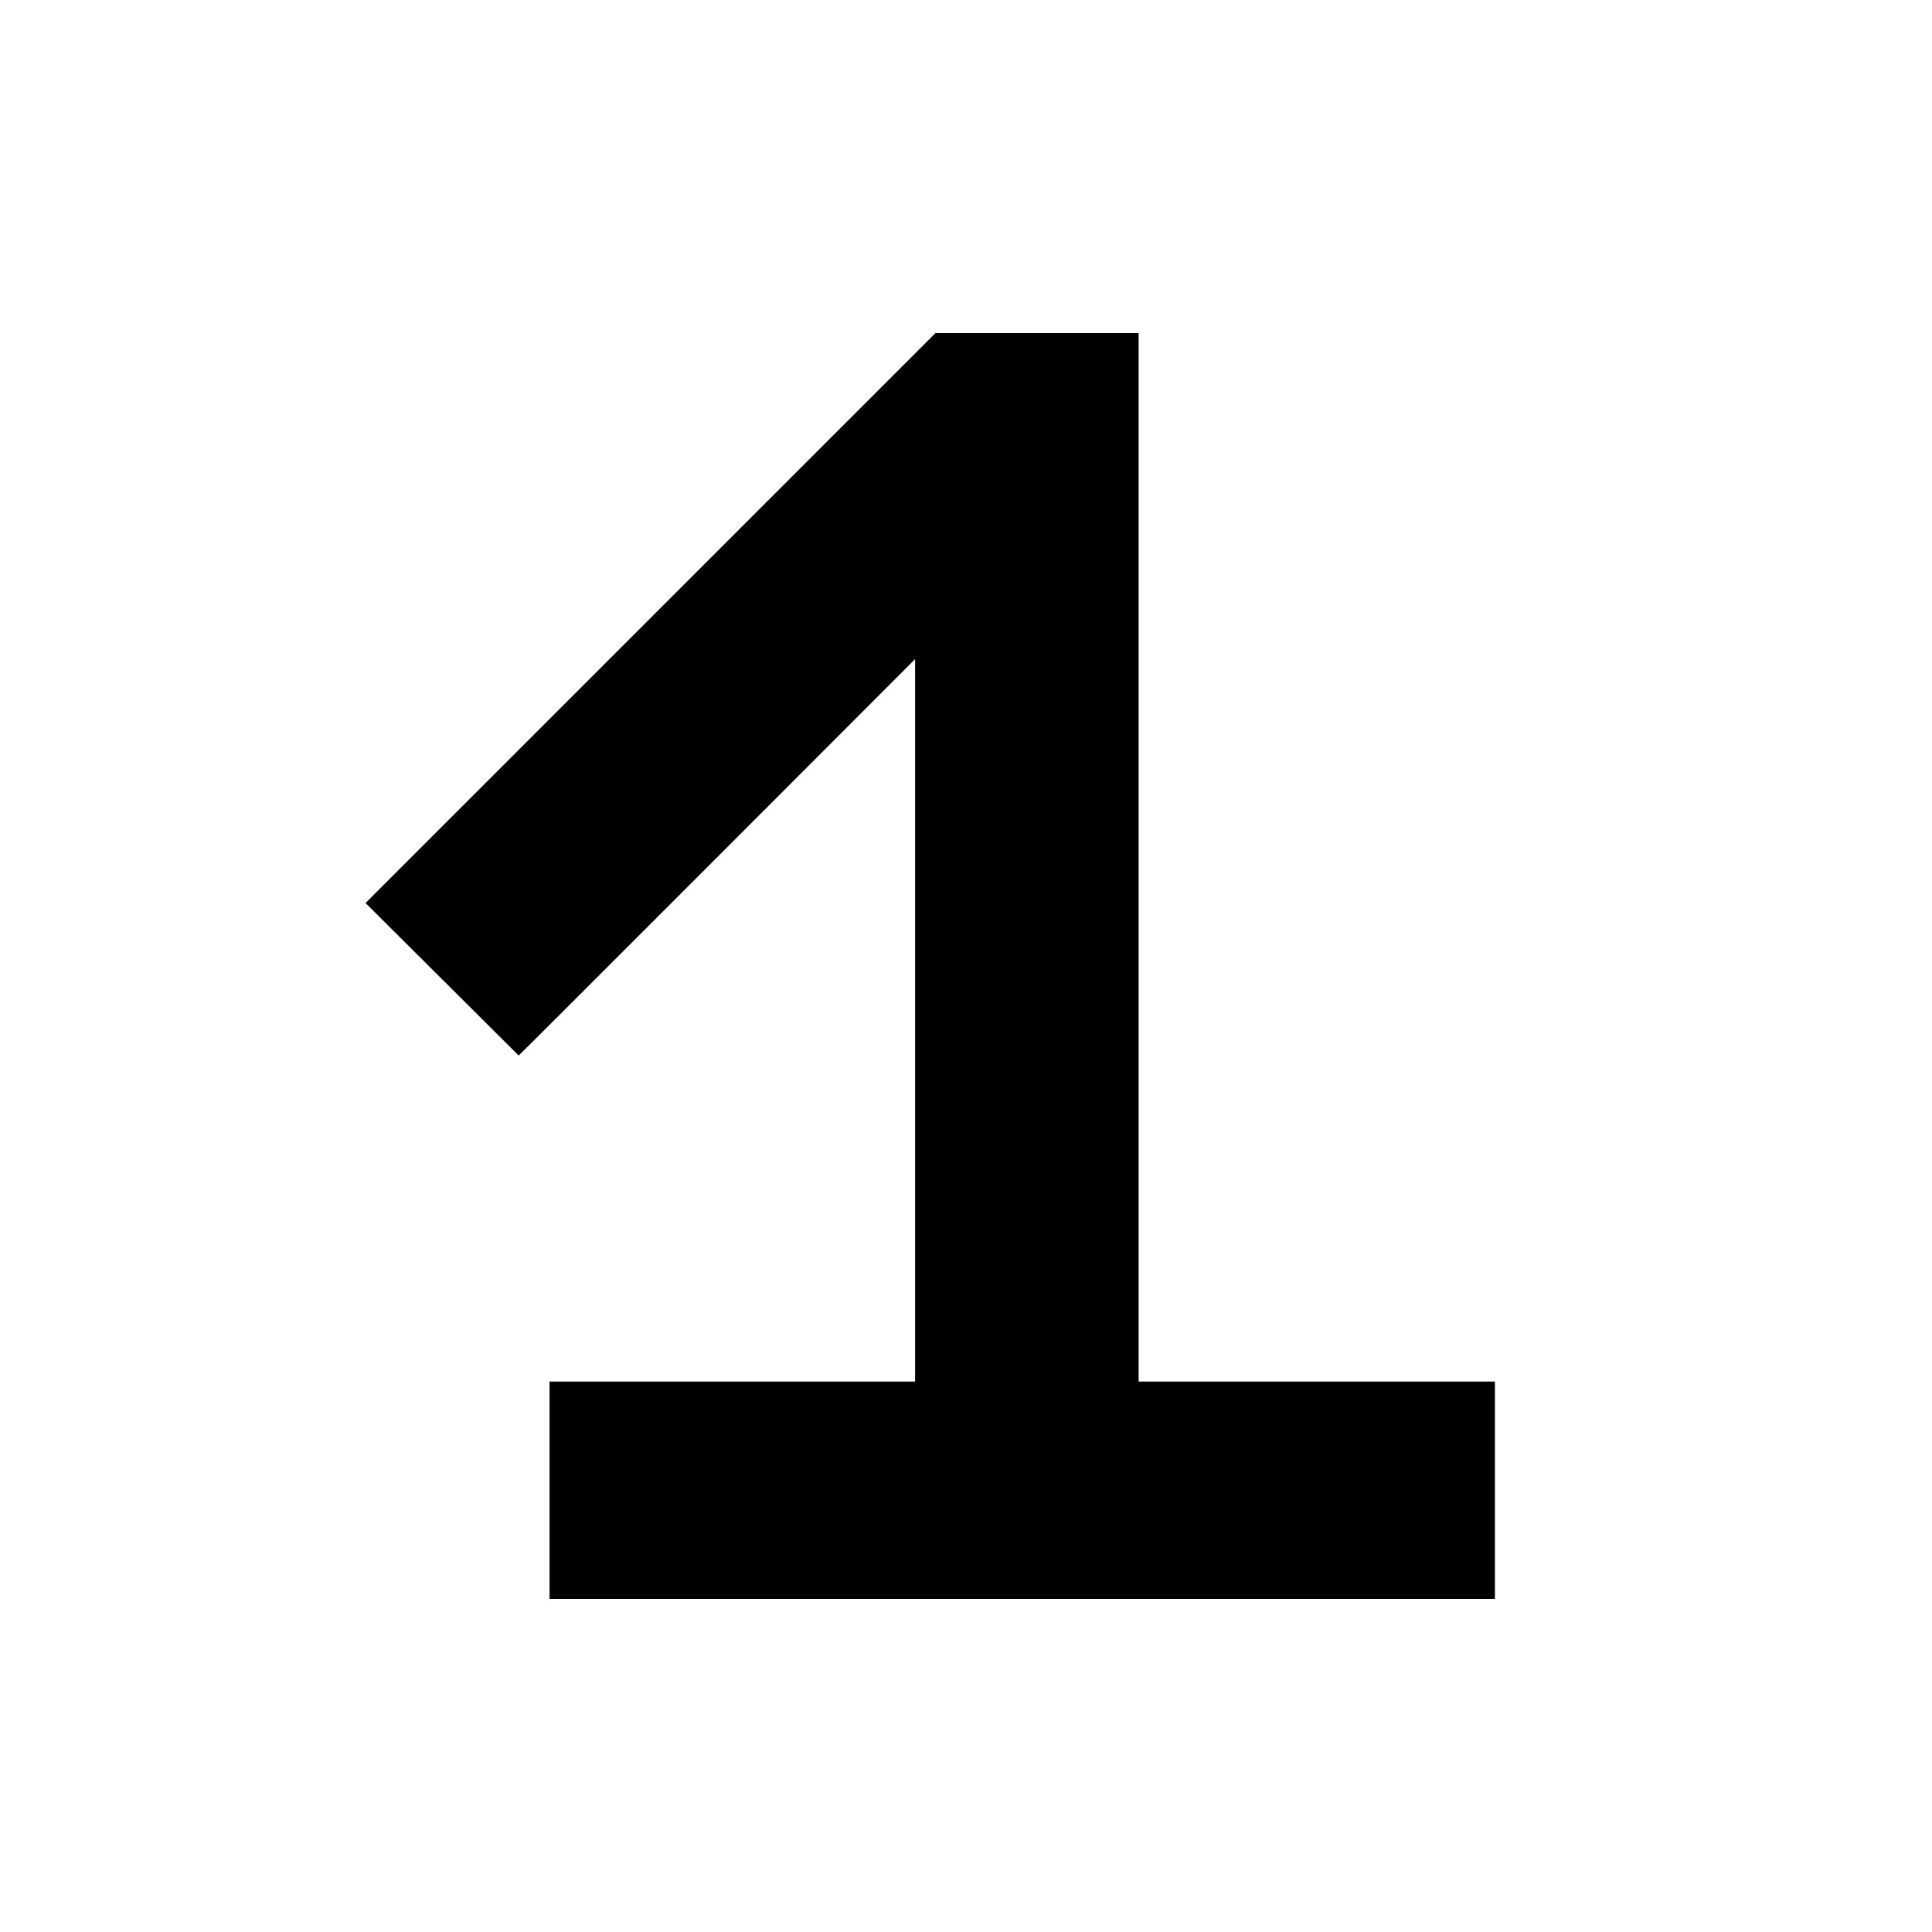 <?xml version="1.0" encoding="utf-8"?>
<!-- Generator: Adobe Illustrator 26.0.1, SVG Export Plug-In . SVG Version: 6.00 Build 0)  -->
<svg version="1.1" xmlns="http://www.w3.org/2000/svg" xmlns:xlink="http://www.w3.org/1999/xlink" x="0px" y="0px"
	 viewBox="0 0 1080 1080" style="enable-background:new 0 0 1080 1080;" xml:space="preserve">
<style type="text/css">
	.st0{display:none;}
	.st1{display:inline;fill:#FF0000;}
</style>
<g id="Layer_1">
	<path d="M511.54,368.45V772.3H307.2v121.5h528.46V772.3H636.49V186.2H522.93L204.34,504.79l85.6,85.25
		C290.29,590.05,511.54,368.45,511.54,368.45z"/>
</g>
<g id="Stred" class="st0">
	<line class="st1" x1="520" y1="0" x2="520" y2="1080"/>
</g>
</svg>
